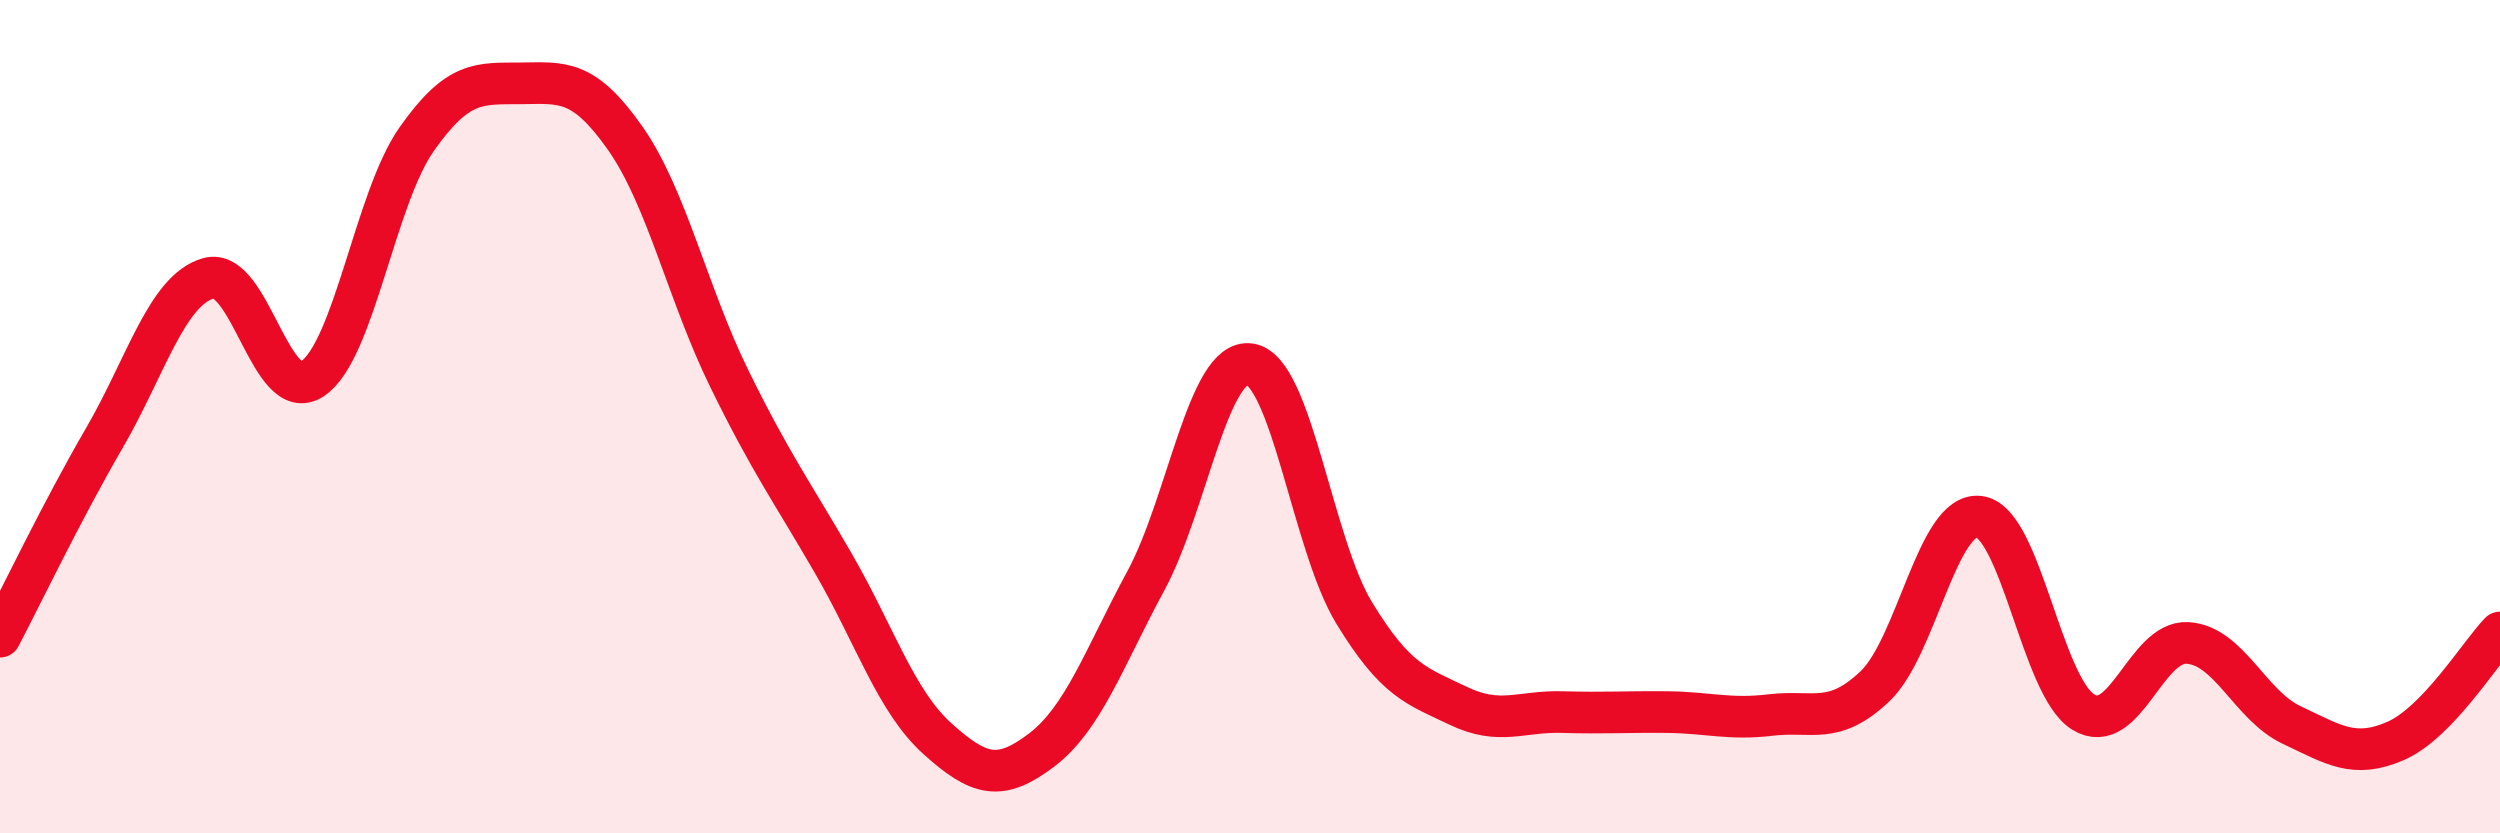 
    <svg width="60" height="20" viewBox="0 0 60 20" xmlns="http://www.w3.org/2000/svg">
      <path
        d="M 0,15.28 C 0.5,14.33 1.5,12.24 2.5,10.52 C 3.5,8.8 4,6.97 5,6.68 C 6,6.39 6.5,9.76 7.5,9.09 C 8.5,8.42 9,4.76 10,3.34 C 11,1.92 11.5,2.01 12.5,2 C 13.5,1.99 14,1.89 15,3.31 C 16,4.73 16.5,7.04 17.5,9.08 C 18.5,11.12 19,11.79 20,13.52 C 21,15.25 21.5,16.83 22.5,17.73 C 23.5,18.63 24,18.76 25,18 C 26,17.24 26.5,15.79 27.5,13.94 C 28.5,12.09 29,8.59 30,8.74 C 31,8.89 31.5,13.07 32.5,14.71 C 33.5,16.35 34,16.46 35,16.94 C 36,17.42 36.5,17.06 37.5,17.09 C 38.5,17.12 39,17.08 40,17.09 C 41,17.1 41.5,17.28 42.5,17.16 C 43.5,17.04 44,17.42 45,16.47 C 46,15.52 46.5,12.28 47.5,12.4 C 48.5,12.52 49,16.48 50,17.09 C 51,17.7 51.5,15.37 52.5,15.43 C 53.5,15.49 54,16.93 55,17.4 C 56,17.87 56.5,18.22 57.5,17.78 C 58.5,17.34 59.5,15.7 60,15.18L60 20L0 20Z"
        fill="#EB0A25"
        opacity="0.1"
        stroke-linecap="round"
        stroke-linejoin="round"
      />
      <path
        d="M 0,15.28 C 0.5,14.33 1.5,12.24 2.5,10.52 C 3.5,8.8 4,6.97 5,6.68 C 6,6.39 6.5,9.76 7.5,9.09 C 8.5,8.42 9,4.76 10,3.34 C 11,1.92 11.5,2.01 12.5,2 C 13.5,1.99 14,1.89 15,3.31 C 16,4.73 16.5,7.04 17.5,9.08 C 18.5,11.12 19,11.79 20,13.52 C 21,15.25 21.5,16.83 22.5,17.73 C 23.5,18.63 24,18.76 25,18 C 26,17.24 26.5,15.79 27.5,13.94 C 28.5,12.09 29,8.59 30,8.74 C 31,8.89 31.5,13.07 32.5,14.71 C 33.5,16.35 34,16.46 35,16.94 C 36,17.42 36.5,17.06 37.5,17.09 C 38.5,17.12 39,17.08 40,17.09 C 41,17.1 41.5,17.28 42.5,17.16 C 43.5,17.04 44,17.42 45,16.47 C 46,15.52 46.5,12.28 47.5,12.4 C 48.5,12.52 49,16.48 50,17.09 C 51,17.7 51.5,15.37 52.5,15.43 C 53.5,15.49 54,16.93 55,17.4 C 56,17.87 56.5,18.22 57.5,17.78 C 58.5,17.34 59.5,15.7 60,15.18"
        stroke="#EB0A25"
        stroke-width="1"
        fill="none"
        stroke-linecap="round"
        stroke-linejoin="round"
      />
    </svg>
  
